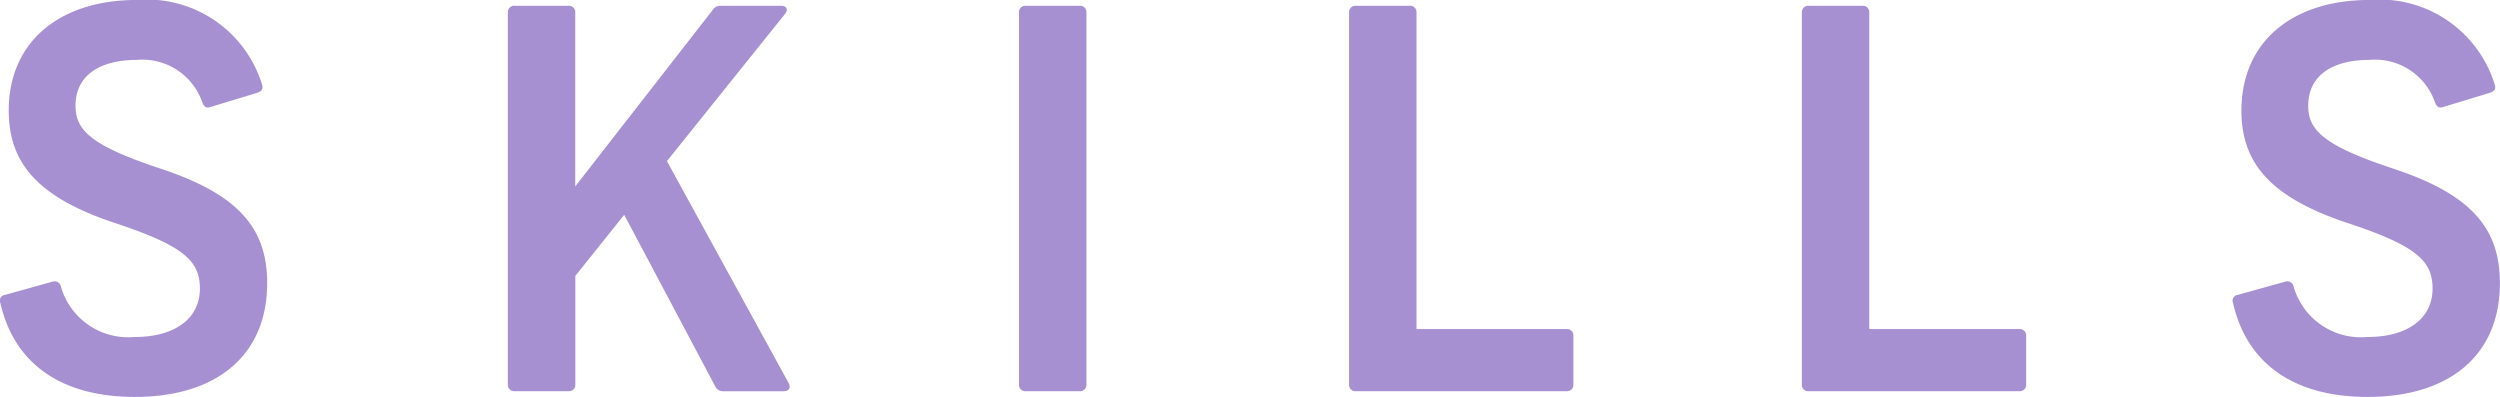 <svg xmlns="http://www.w3.org/2000/svg" width="81.864" height="13" viewBox="0 0 81.864 13">
  <g id="Group_337" data-name="Group 337" transform="translate(-969 -4982)">
    <g id="Group_272" data-name="Group 272" transform="translate(969 4982)">
      <path id="Path_163" data-name="Path 163" d="M137.079,401.024a.188.188,0,0,1,.154-.259l1.552-.432a.21.21,0,0,1,.277.155,2.291,2.291,0,0,0,2.414,1.656c1.346,0,2.139-.622,2.139-1.587,0-.9-.518-1.4-2.811-2.155-2.534-.846-3.449-1.982-3.449-3.672,0-2.26,1.673-3.622,4.191-3.622a3.945,3.945,0,0,1,4.1,2.758c.052.139,0,.225-.138.277l-1.535.466c-.138.052-.223,0-.275-.138a2.077,2.077,0,0,0-2.156-1.4c-1.172,0-2,.484-2,1.5,0,.811.517,1.31,2.81,2.069,2.553.846,3.466,1.966,3.466,3.742,0,2.346-1.639,3.724-4.328,3.724C139.062,404.109,137.527,403.006,137.079,401.024Z" transform="translate(-137.069 -391.109)" fill="#a690d1"/>
      <path id="Path_164" data-name="Path 164" d="M151.78,403.674V391.5a.207.207,0,0,1,.223-.224h1.759a.209.209,0,0,1,.225.224v5.691l4.5-5.777a.294.294,0,0,1,.276-.138h1.967c.188,0,.24.138.119.276l-3.86,4.81,3.981,7.26c.088.155.017.276-.154.276h-1.984a.268.268,0,0,1-.259-.155l-2.983-5.622-1.6,2v3.552a.209.209,0,0,1-.225.224H152A.207.207,0,0,1,151.78,403.674Z" transform="translate(-135.15 -391.087)" fill="#a690d1"/>
      <path id="Path_165" data-name="Path 165" d="M166.587,403.674V391.5a.208.208,0,0,1,.224-.224h1.759a.209.209,0,0,1,.225.224v12.174a.209.209,0,0,1-.225.224h-1.759A.208.208,0,0,1,166.587,403.674Z" transform="translate(-133.219 -391.087)" fill="#a690d1"/>
      <path id="Path_166" data-name="Path 166" d="M176.148,403.674V391.5a.208.208,0,0,1,.225-.224h1.759a.208.208,0,0,1,.224.224v10.363h4.914a.208.208,0,0,1,.224.224v1.587a.208.208,0,0,1-.224.224h-6.9A.208.208,0,0,1,176.148,403.674Z" transform="translate(-131.972 -391.087)" fill="#a690d1"/>
      <path id="Path_167" data-name="Path 167" d="M189.264,403.674V391.5a.208.208,0,0,1,.225-.224h1.758a.208.208,0,0,1,.224.224v10.363h4.914a.208.208,0,0,1,.224.224v1.587a.208.208,0,0,1-.224.224h-6.9A.208.208,0,0,1,189.264,403.674Z" transform="translate(-130.261 -391.087)" fill="#a690d1"/>
      <path id="Path_168" data-name="Path 168" d="M201.754,401.024a.189.189,0,0,1,.155-.259l1.552-.432a.21.21,0,0,1,.277.155,2.29,2.29,0,0,0,2.413,1.656c1.345,0,2.138-.622,2.138-1.587,0-.9-.517-1.4-2.811-2.155-2.534-.846-3.448-1.982-3.448-3.672,0-2.26,1.673-3.622,4.191-3.622a3.946,3.946,0,0,1,4.1,2.758c.052.139,0,.225-.138.277l-1.535.466c-.138.052-.224,0-.276-.138a2.076,2.076,0,0,0-2.155-1.4c-1.172,0-2,.484-2,1.5,0,.811.518,1.31,2.81,2.069,2.554.846,3.467,1.966,3.467,3.742,0,2.346-1.639,3.724-4.328,3.724C203.738,404.109,202.2,403.006,201.754,401.024Z" transform="translate(-128.633 -391.109)" fill="#a690d1"/>
    </g>
  </g>
</svg>
